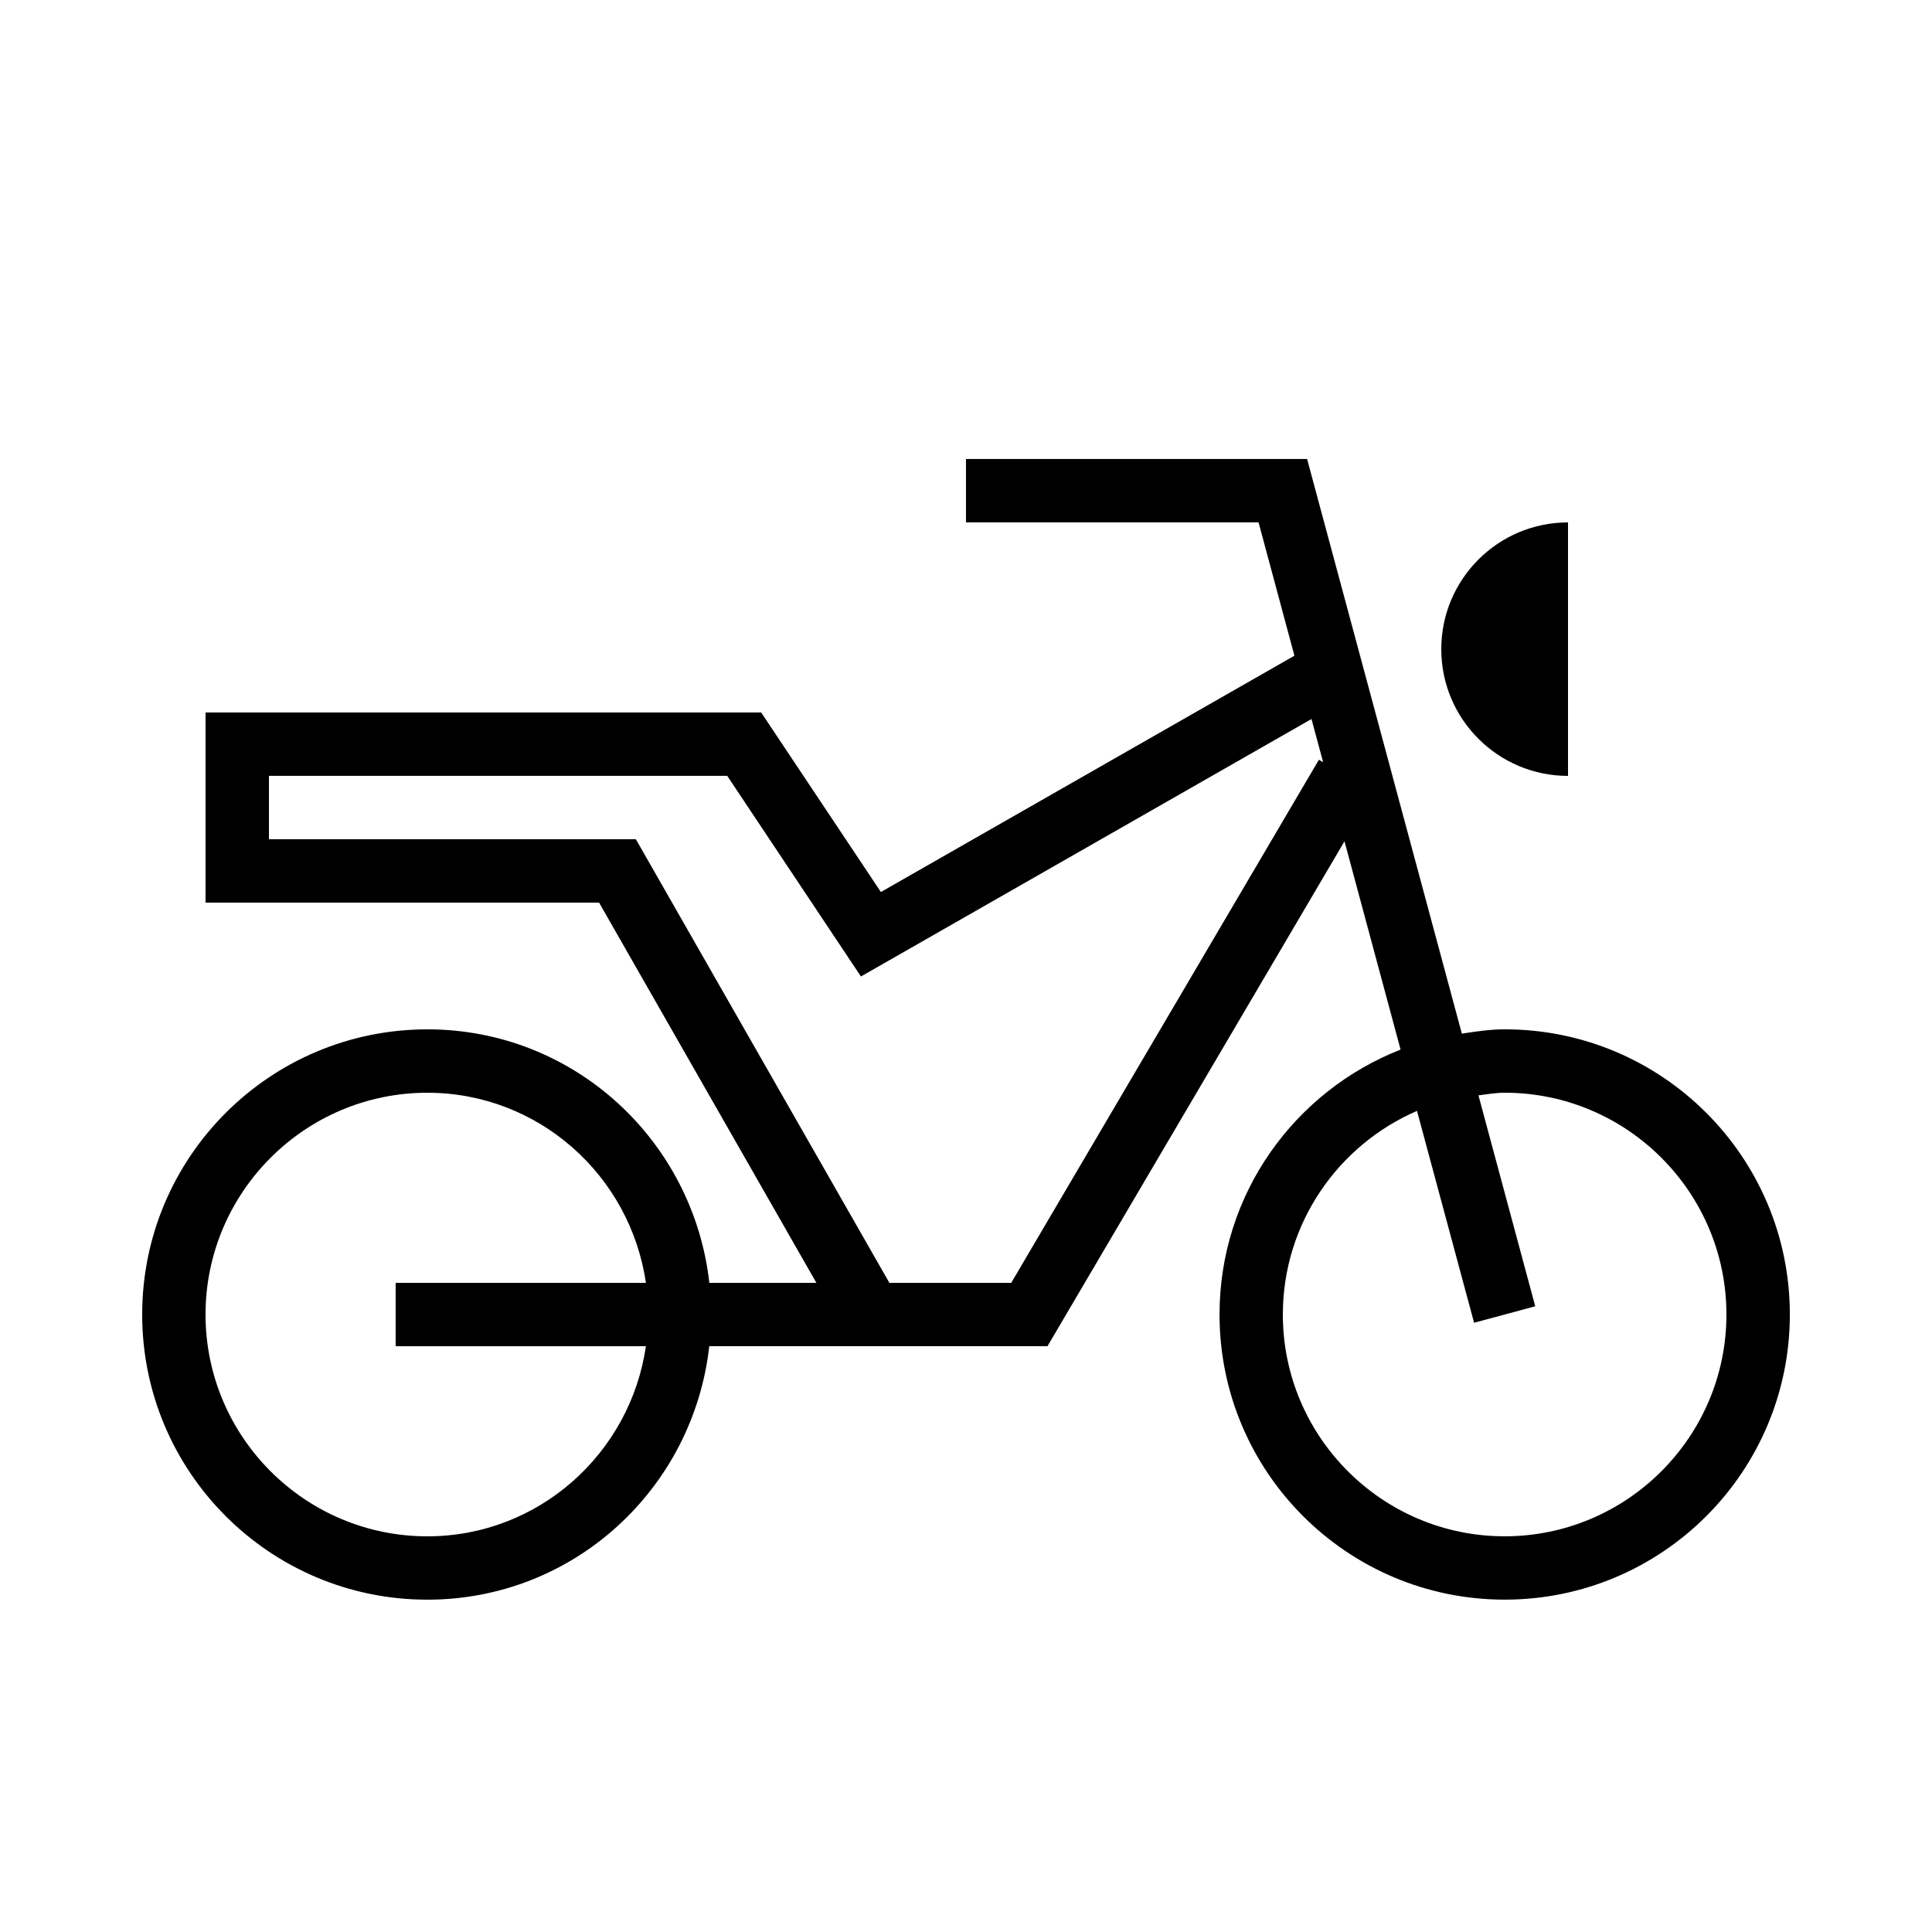 <?xml version="1.0" encoding="UTF-8"?>
<!-- Uploaded to: ICON Repo, www.svgrepo.com, Generator: ICON Repo Mixer Tools -->
<svg fill="#000000" width="800px" height="800px" version="1.1" viewBox="144 144 512 512" xmlns="http://www.w3.org/2000/svg">
 <g>
  <path d="m257.25 416.79c-41.73 0-75.57 33.84-75.57 75.57s33.84 75.57 75.57 75.57c38.859 0 70.484-29.438 74.715-67.176h89.629l78.711-133.8 14.863 55.199c-28.062 11.016-47.98 38.207-47.98 70.199 0 41.73 33.84 75.57 75.57 75.57s75.57-33.84 75.57-75.57-33.84-75.57-75.57-75.57c-3.879 0-7.609 0.57-11.352 1.141l-41.012-152.28h-90.398v16.793h77.535l9.504 35.332-109.59 62.625-31.723-47.574h-147.25v50.383h104.29l57.586 100.76h-28.363c-4.254-37.738-35.875-67.176-74.734-67.176zm57.918 83.969c-4.113 28.398-28.383 50.383-57.922 50.383-32.41 0-58.777-26.367-58.777-58.777 0-32.41 26.367-58.777 58.777-58.777 29.539 0 53.809 21.984 57.922 50.383l-66.316-0.008v16.793zm219.48-6.215 16.207-4.367-15.047-55.891c2.301-0.285 4.551-0.703 6.938-0.703 32.41 0 58.777 26.367 58.777 58.777 0 32.41-26.367 58.777-58.777 58.777s-58.777-26.367-58.777-58.777c0-24.148 14.676-44.941 35.551-53.957zm-222.14-128.14h-97.234v-16.793h121.45l35.434 53.168 119.4-68.234 3.09 11.453-1.125-0.656-81.535 138.62h-32.293z"/>
  <path d="m559.54 349.62v-67.176c-18.539 0-33.586 15.047-33.586 33.586-0.004 18.543 15.043 33.59 33.586 33.59z"/>
 </g>
</svg>